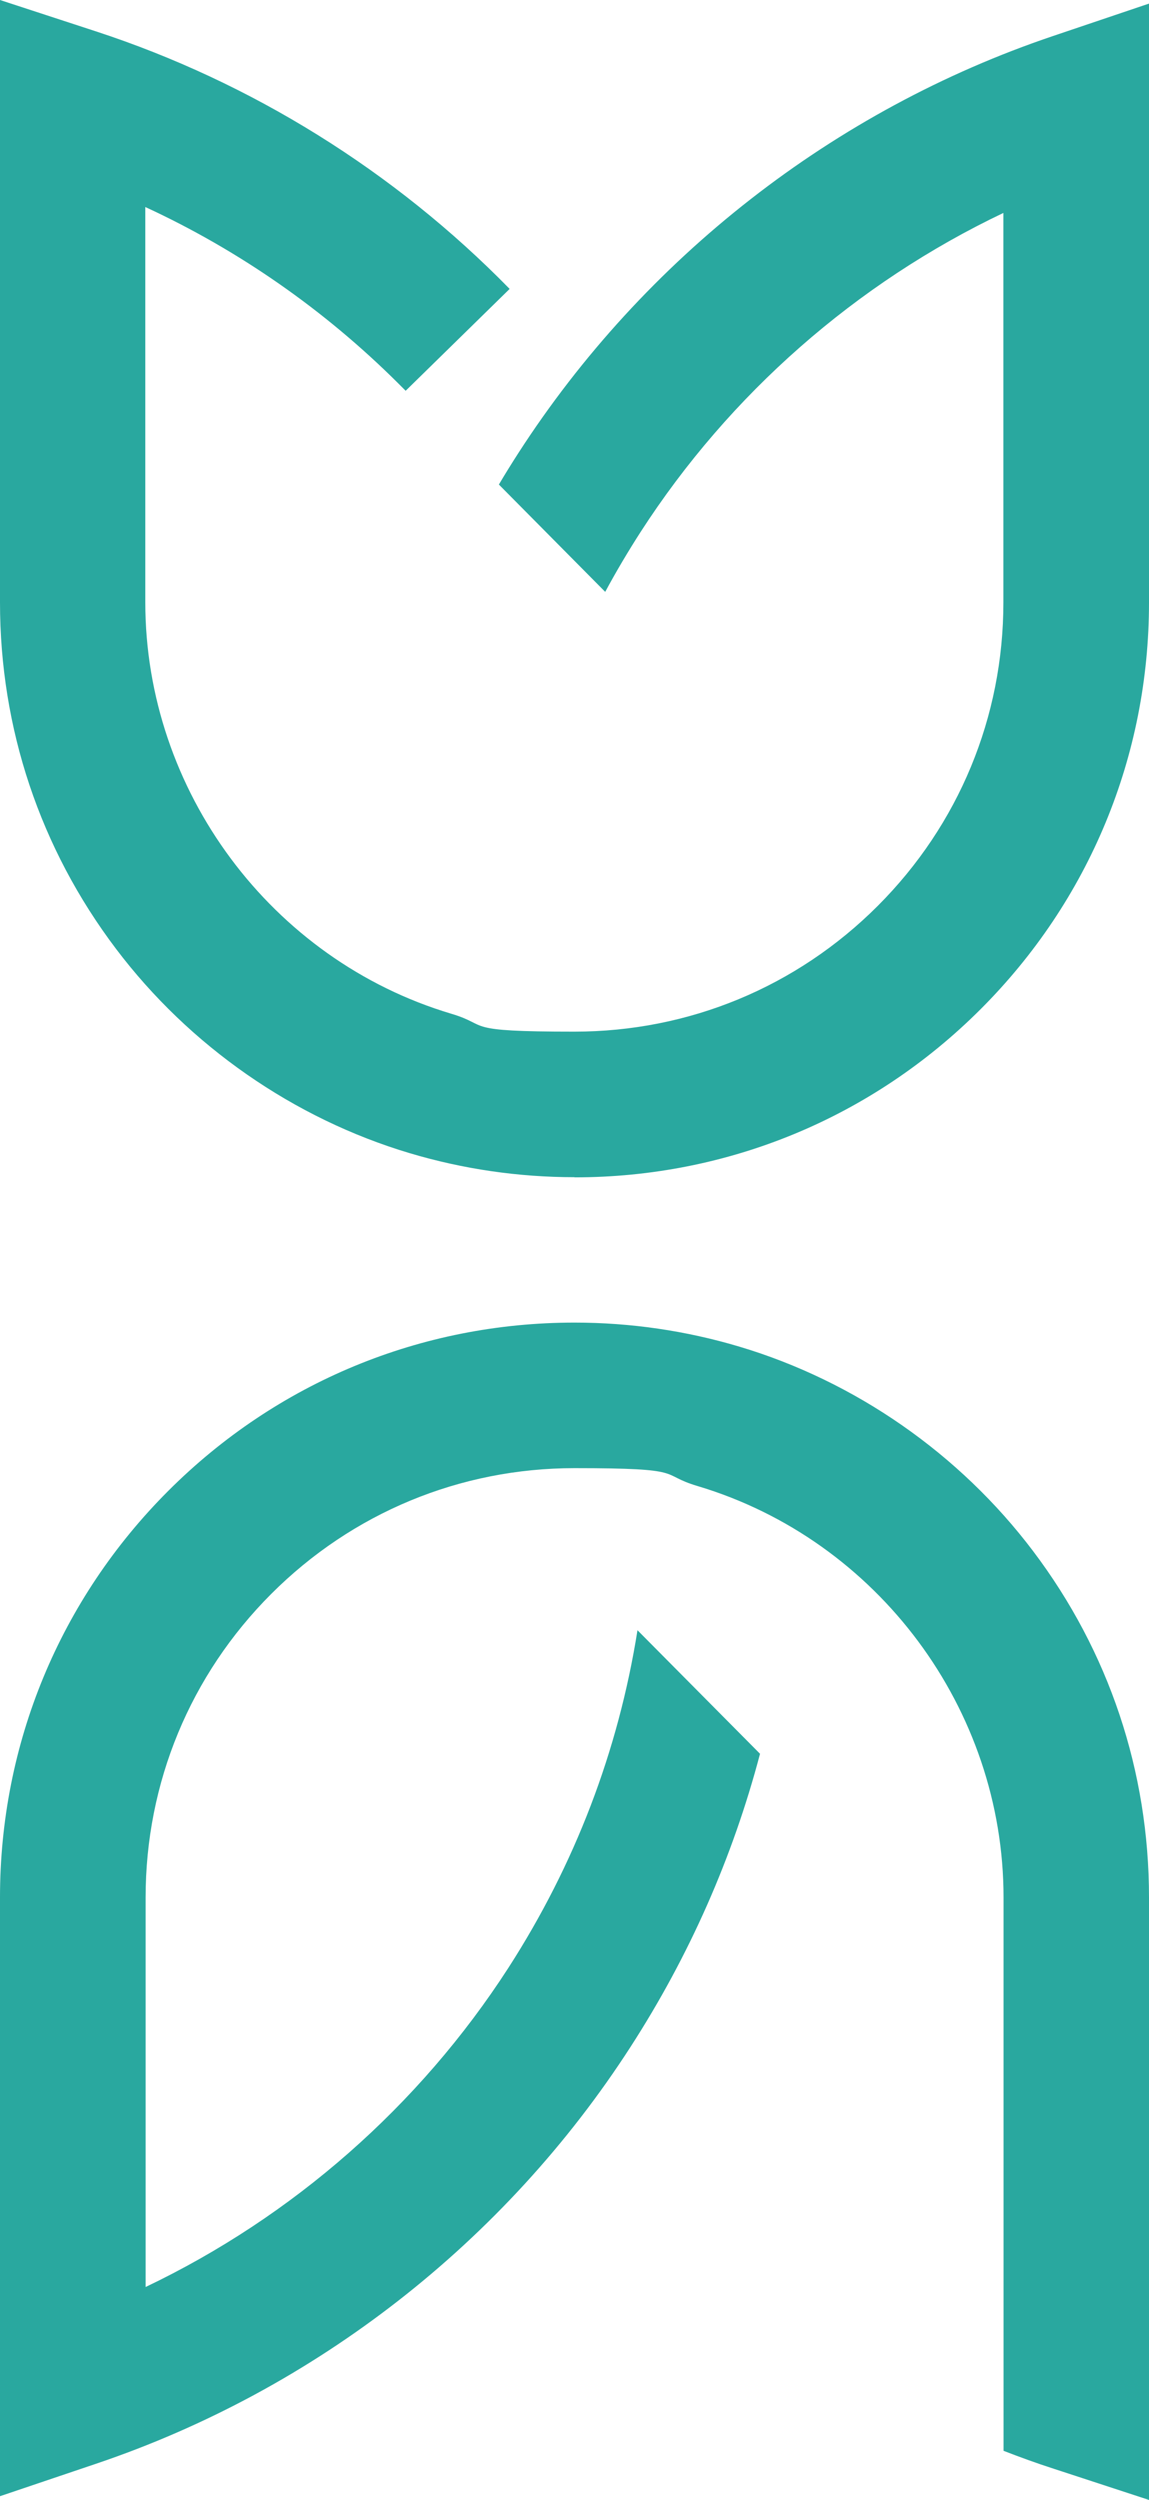 <?xml version="1.0" encoding="UTF-8"?> <svg xmlns="http://www.w3.org/2000/svg" id="_Слой_1" data-name="Слой 1" version="1.1" viewBox="0 0 737 1602.4"><defs><style> .cls-1 { fill: #29a89f; stroke-width: 0px; } </style></defs><path class="cls-1" d="M737,1602.4v-386.1c0-80.9-25.7-157.7-74.4-222.1-47.1-62.3-114-108.8-188.4-131-34.2-10.2-69.8-15.4-105.7-15.4-98.4,0-191,38.3-260.6,107.9C38.3,1025.3,0,1117.8,0,1216.3v383.8l61.6-20.8c140.5-47.4,262.3-142.3,342.9-267.3,37.7-58.4,65.5-121.4,83-187.8l-78.6-79.2c-12.3,77.5-40.2,150.3-82.8,216.4-57.2,88.6-138.4,159.6-232.7,204.6v-249.7c0-73.5,28.6-142.6,80.6-194.6,52-52,121.1-80.6,194.5-80.6s53.4,3.9,79,11.5c115.5,34.5,196.2,142.9,196.2,263.7v354.7c10.6,4.1,21.3,8,32.2,11.5l61.1,20Z"></path><path class="cls-1" d="M368.5,754.7c98.4,0,191-38.3,260.6-107.9,69.6-69.6,107.9-162.1,107.9-260.6V2.3l-61.6,20.8c-140.5,47.4-262.2,142.3-342.9,267.3-4.3,6.7-8.5,13.4-12.5,20.2l68.2,68.8c7-13,14.6-25.8,22.7-38.4,57.2-88.6,138.4-159.6,232.7-204.5v249.6c0,73.5-28.6,142.6-80.6,194.6-52,52-121.1,80.6-194.6,80.6s-53.4-3.9-79-11.5c-115.5-34.5-196.2-143-196.2-263.7v-253.4c60,27.7,115.1,66.1,162.2,113l4.8,4.8,66.7-65.3C253,109.7,161.1,52.6,61.2,20L0,0v386.1c0,80.9,25.7,157.7,74.4,222.1,47.1,62.3,114,108.8,188.4,131,34.2,10.2,69.8,15.4,105.7,15.4Z"></path></svg> 